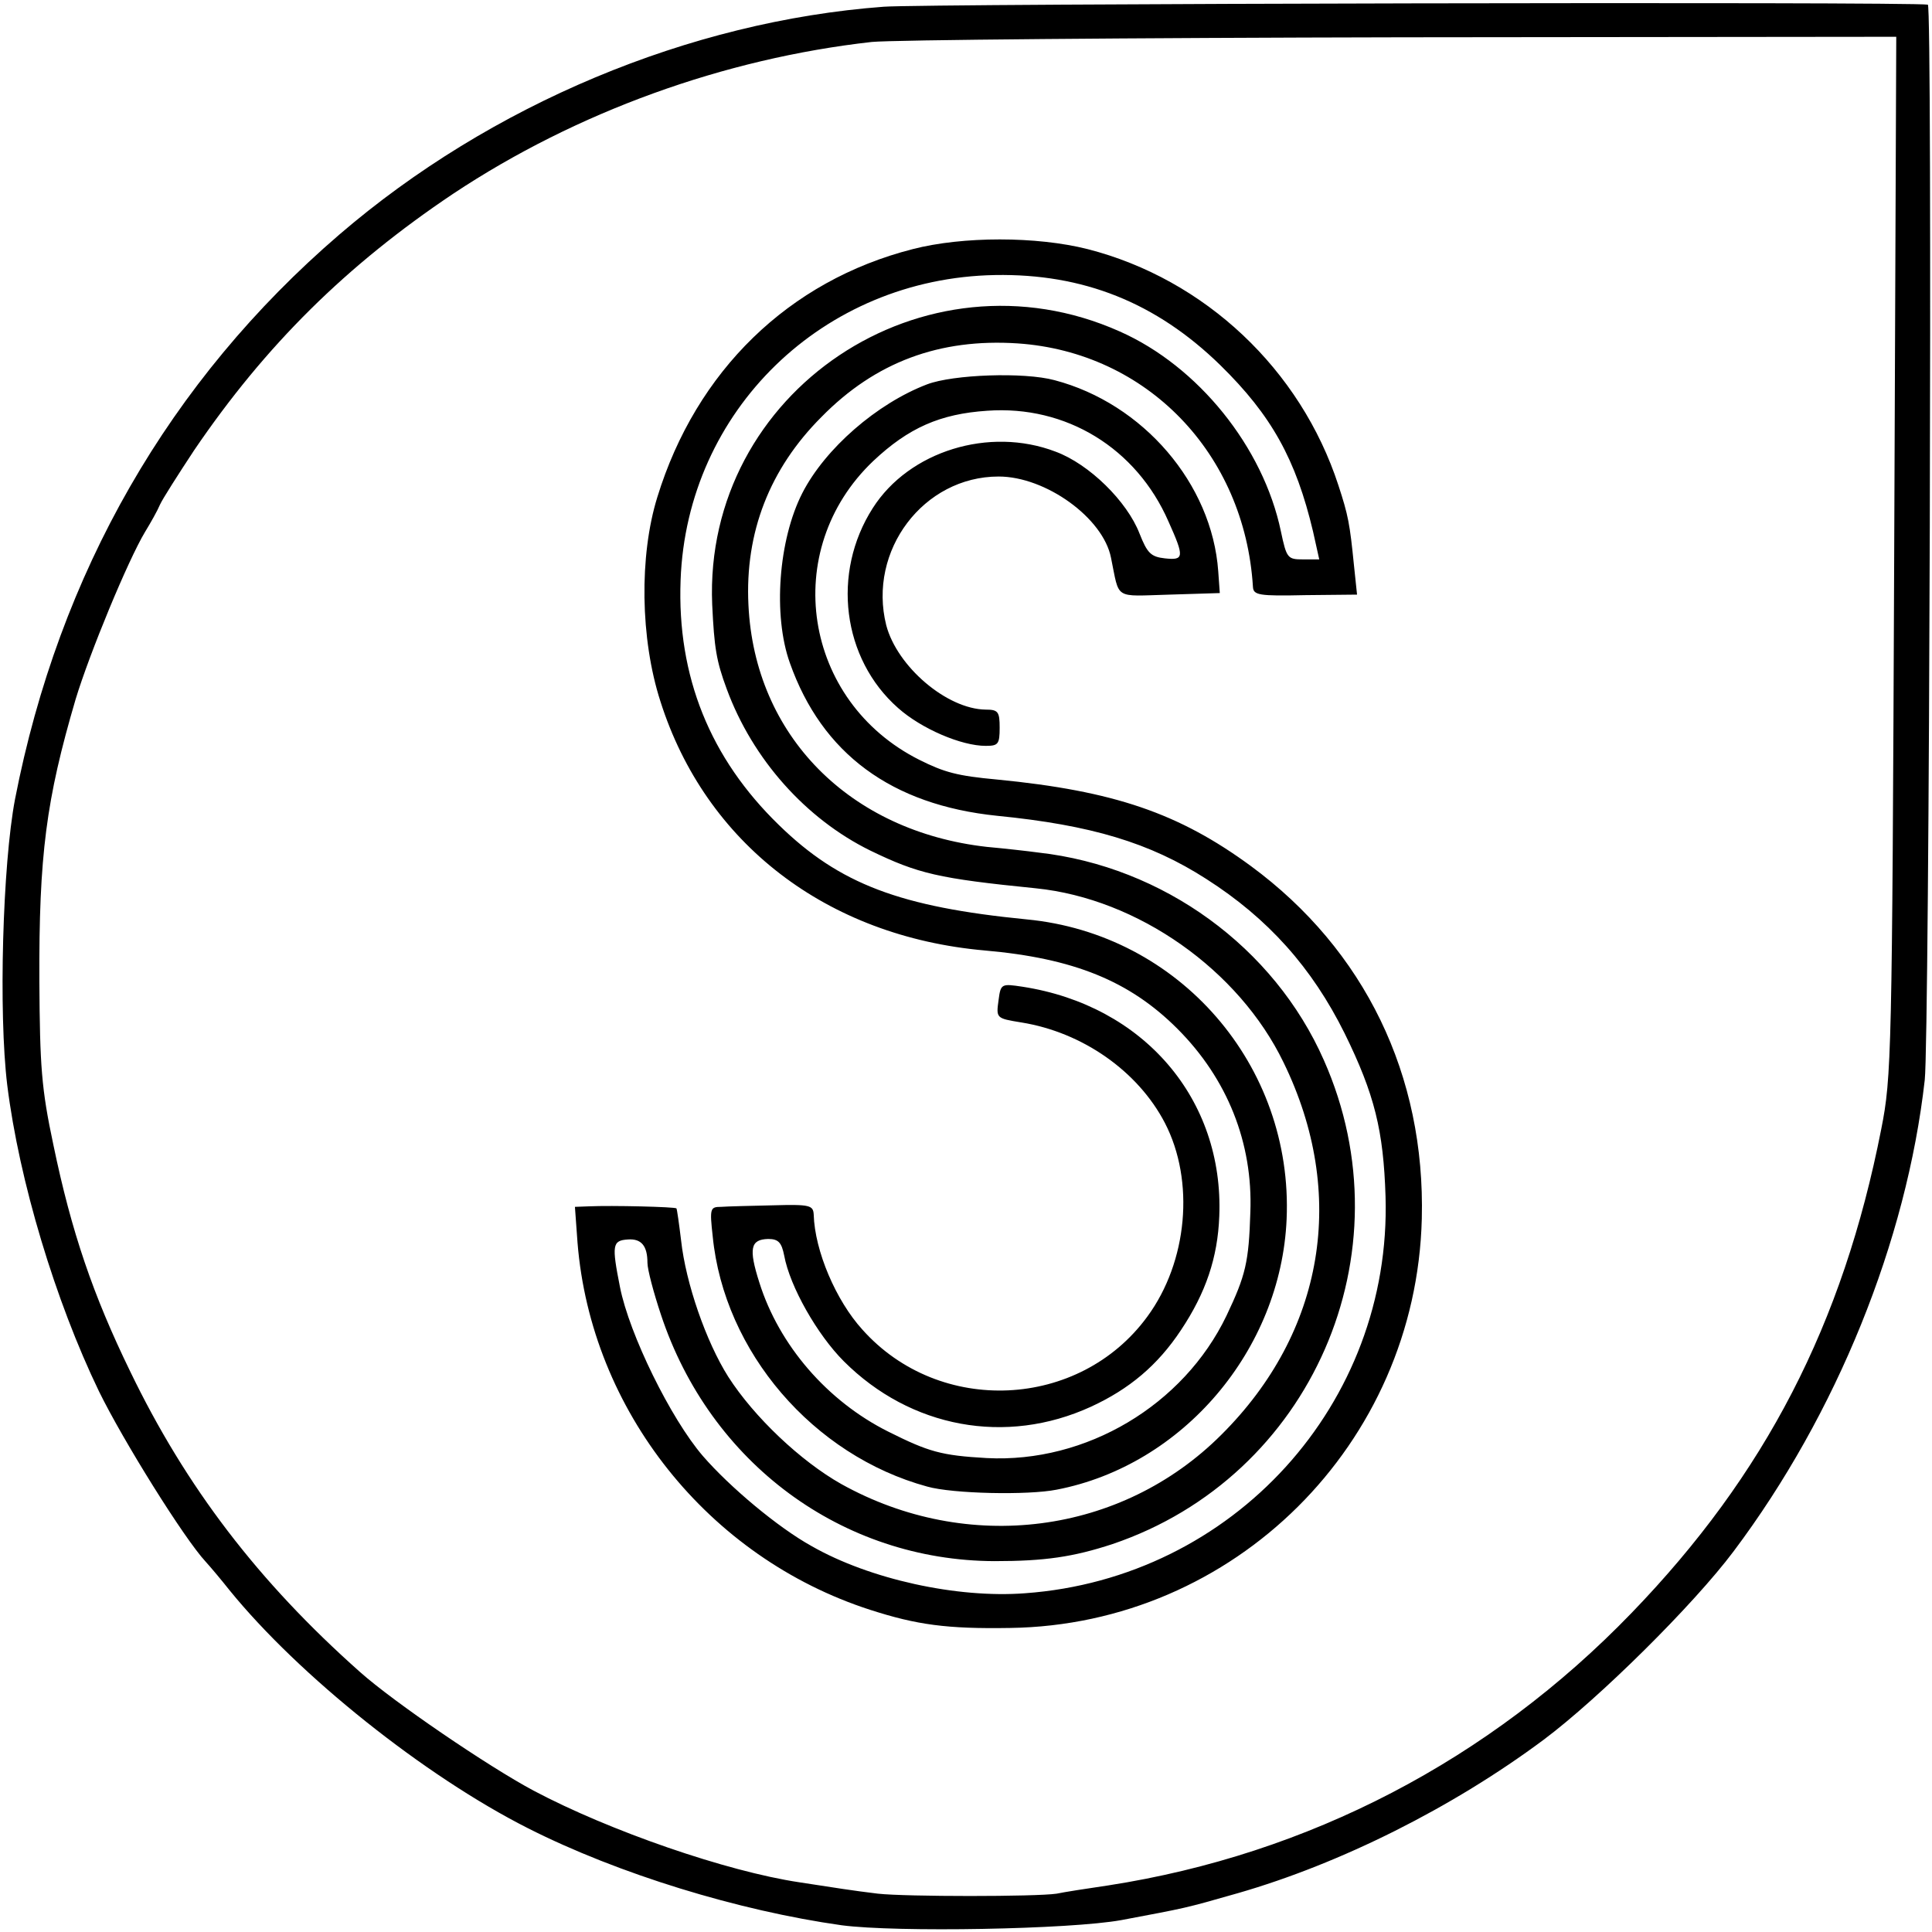 <?xml version="1.0" standalone="no"?>
<!DOCTYPE svg PUBLIC "-//W3C//DTD SVG 20010904//EN"
 "http://www.w3.org/TR/2001/REC-SVG-20010904/DTD/svg10.dtd">
<svg version="1.0" xmlns="http://www.w3.org/2000/svg"
 width="373pt" height="373pt" viewBox="0 0 373 373"
 preserveAspectRatio="xMidYMid meet">
<g transform="translate(0,373) scale(0.1,-0.1)"
fill="#000000" stroke="none">
<path d="M1706 3717 c-375 -28 -759 -189 -1051 -440 -328 -282 -541 -653 -626
-1090 -24 -126 -32 -413 -15 -552 23 -185 93 -417 177 -591 47 -96 165 -285
206 -329 10 -11 31 -36 46 -55 134 -165 377 -359 577 -460 174 -88 406 -159
605 -187 106 -14 441 -8 540 10 127 24 120 22 225 52 198 57 414 165 590 296
107 80 289 260 367 364 199 265 334 599 369 910 9 80 15 2075 6 2076 -31 6
-1940 2 -2016 -4z m1951 -1060 c-4 -966 -5 -1006 -25 -1107 -74 -377 -224
-667 -482 -934 -274 -284 -623 -466 -1010 -526 -41 -6 -86 -13 -100 -16 -40
-6 -291 -6 -345 0 -50 6 -80 11 -152 22 -140 21 -366 99 -513 177 -88 47 -270
171 -335 229 -196 174 -336 357 -444 581 -71 146 -113 268 -148 437 -23 108
-26 151 -27 315 -1 244 13 351 70 545 27 89 101 268 134 323 11 18 24 41 29
53 5 11 35 58 66 105 138 203 294 357 500 495 238 158 523 261 808 293 40 4
501 8 1025 9 l953 1 -4 -1002z"/>
<path d="M1762 3249 c-239 -61 -418 -235 -493 -479 -35 -113 -33 -273 6 -394
87 -274 321 -454 626 -481 172 -15 280 -59 372 -151 97 -97 146 -221 141 -354
-3 -97 -9 -122 -46 -200 -83 -173 -271 -285 -463 -275 -88 5 -112 12 -190 51
-118 59 -211 167 -249 288 -21 66 -17 83 17 84 20 0 26 -7 31 -32 11 -60 64
-153 115 -204 129 -129 313 -163 477 -88 74 34 129 80 174 148 48 72 71 140
74 220 9 226 -146 407 -380 443 -40 6 -42 6 -46 -25 -5 -36 -5 -36 44 -44 118
-19 225 -94 277 -194 58 -112 44 -268 -34 -374 -131 -179 -401 -192 -550 -25
-51 56 -92 152 -94 222 -1 18 -7 20 -78 18 -43 -1 -88 -2 -101 -3 -21 0 -22
-3 -16 -57 22 -223 194 -423 414 -483 49 -14 195 -17 250 -6 244 47 433 270
444 522 13 297 -207 551 -502 579 -244 24 -361 68 -478 182 -133 129 -197 287
-190 473 12 327 275 583 607 589 170 3 311 -53 435 -174 99 -97 146 -182 179
-321 l12 -54 -31 0 c-30 0 -32 2 -43 54 -34 163 -160 319 -311 386 -378 169
-804 -116 -787 -527 4 -84 8 -109 28 -163 50 -136 153 -251 277 -312 93 -45
131 -54 320 -73 197 -20 392 -158 478 -336 124 -254 79 -521 -120 -719 -193
-193 -490 -231 -734 -95 -78 44 -168 129 -218 207 -43 68 -82 181 -91 263 -4
33 -8 61 -9 62 -2 3 -125 6 -169 4 l-27 -1 5 -69 c26 -324 252 -608 565 -709
90 -29 148 -37 270 -35 433 6 784 355 795 790 7 277 -110 519 -330 681 -139
102 -264 145 -490 167 -77 7 -102 14 -150 38 -225 113 -270 405 -89 577 68 64
129 91 220 97 152 11 288 -72 350 -214 31 -69 30 -75 -7 -71 -27 3 -34 10 -49
48 -24 62 -97 134 -162 158 -128 49 -283 1 -353 -109 -80 -125 -59 -291 49
-386 45 -40 122 -73 169 -73 24 0 27 3 27 35 0 31 -3 35 -27 35 -75 1 -171 83
-192 163 -36 144 72 287 217 287 91 0 202 -80 217 -157 17 -82 4 -74 113 -71
l97 3 -3 42 c-12 169 -145 324 -316 369 -59 16 -196 11 -246 -8 -97 -37 -197
-124 -241 -210 -46 -90 -57 -236 -24 -328 62 -175 196 -274 400 -295 182 -18
295 -52 404 -122 119 -76 204 -171 267 -298 58 -118 75 -188 79 -315 12 -400
-294 -737 -696 -766 -131 -10 -300 27 -412 91 -65 36 -158 114 -210 174 -62
72 -142 235 -160 326 -16 81 -15 90 15 92 26 2 38 -12 38 -45 0 -13 12 -58 26
-100 95 -287 350 -475 644 -476 97 0 152 8 228 33 384 130 573 562 408 934
-96 218 -310 374 -551 401 -22 3 -67 8 -100 11 -265 30 -448 215 -460 467 -7
140 41 263 141 363 104 106 228 152 379 142 249 -17 438 -212 454 -470 1 -16
11 -18 101 -16 l100 1 -6 57 c-8 80 -11 96 -30 154 -73 224 -258 398 -484 456
-99 25 -241 25 -338 0z"/>
</g>
</svg>
